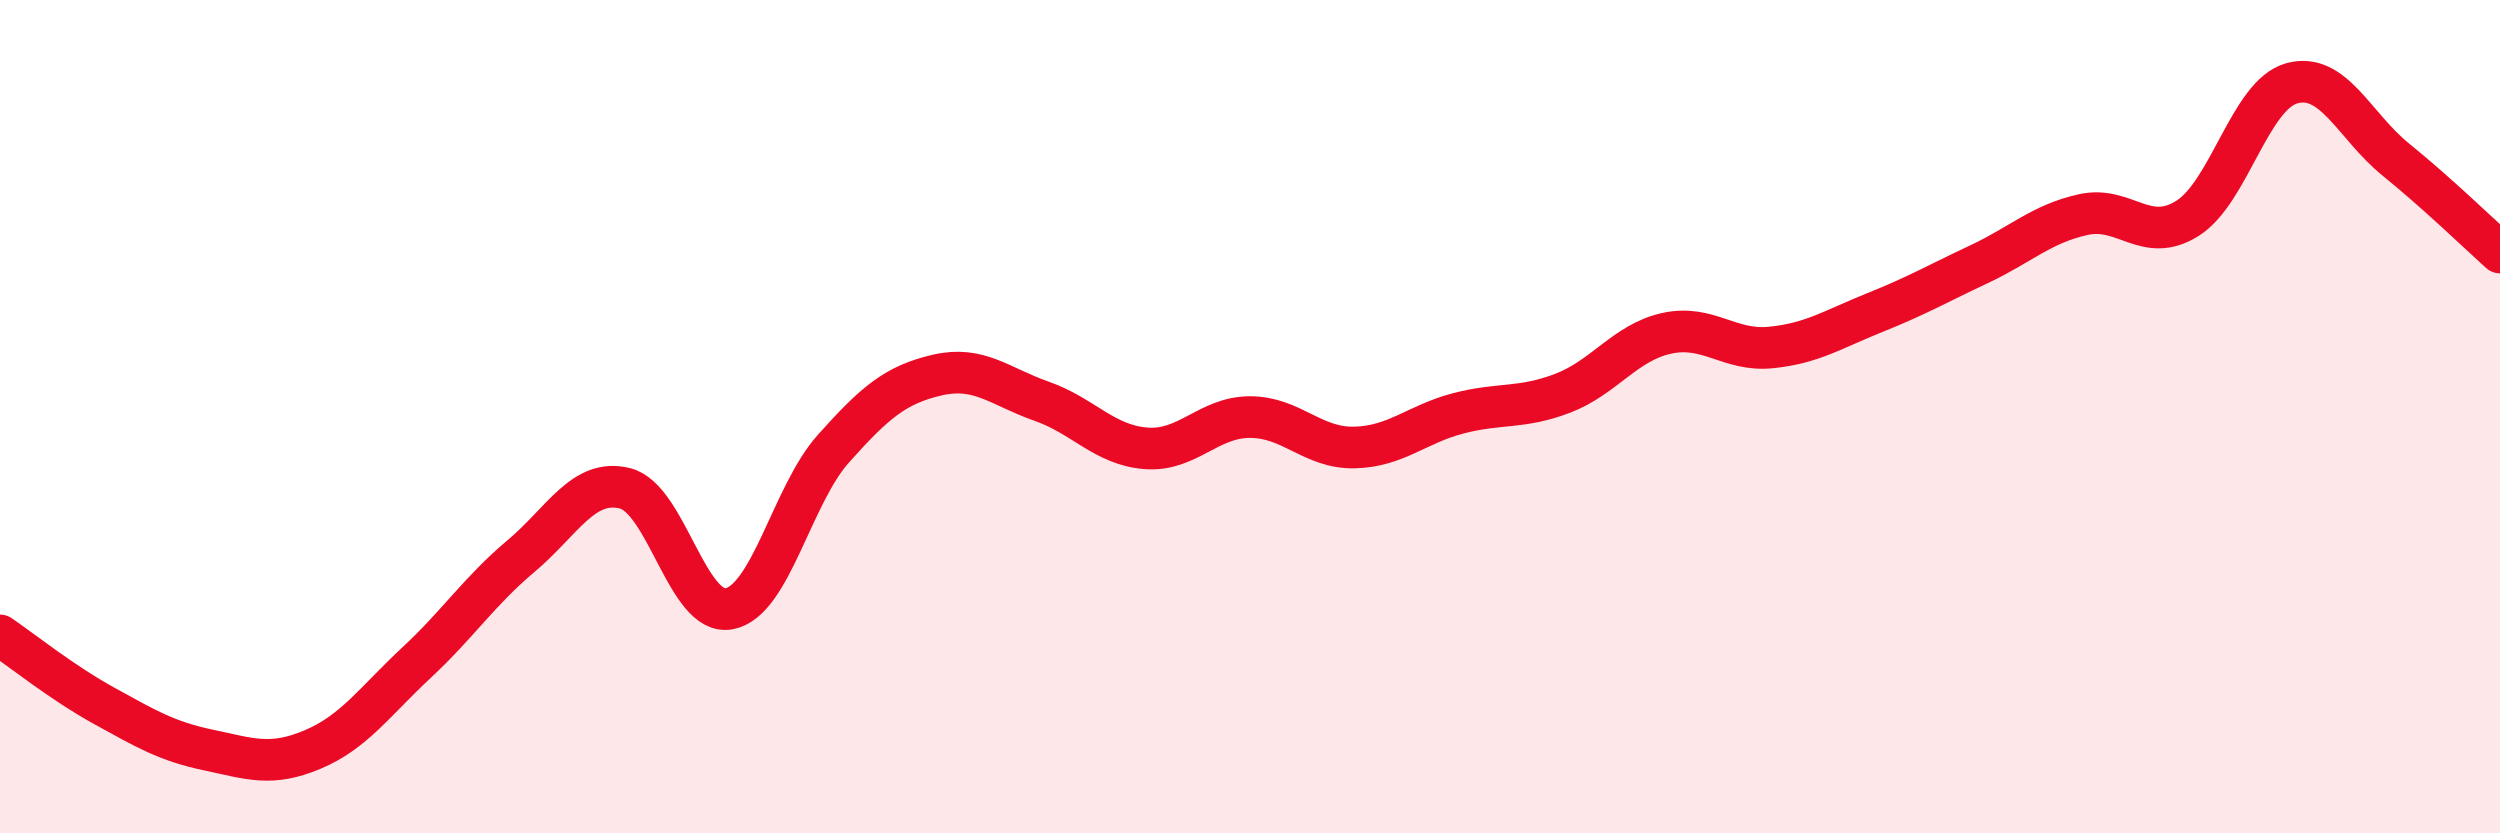 
    <svg width="60" height="20" viewBox="0 0 60 20" xmlns="http://www.w3.org/2000/svg">
      <path
        d="M 0,15.25 C 0.5,15.59 1.5,16.39 2.5,16.94 C 3.5,17.49 4,17.79 5,18 C 6,18.21 6.5,18.41 7.5,17.99 C 8.5,17.57 9,16.83 10,15.9 C 11,14.97 11.5,14.19 12.5,13.35 C 13.5,12.51 14,11.47 15,11.72 C 16,11.97 16.5,14.8 17.5,14.61 C 18.5,14.42 19,11.89 20,10.77 C 21,9.65 21.5,9.23 22.5,9 C 23.5,8.77 24,9.28 25,9.63 C 26,9.98 26.5,10.68 27.5,10.76 C 28.5,10.84 29,10.01 30,10.01 C 31,10.01 31.5,10.76 32.5,10.74 C 33.5,10.72 34,10.18 35,9.92 C 36,9.66 36.5,9.82 37.5,9.44 C 38.5,9.06 39,8.22 40,8 C 41,7.78 41.5,8.44 42.5,8.34 C 43.5,8.24 44,7.9 45,7.5 C 46,7.1 46.5,6.81 47.5,6.34 C 48.5,5.87 49,5.37 50,5.15 C 51,4.93 51.5,5.87 52.5,5.24 C 53.5,4.61 54,2.28 55,2 C 56,1.72 56.5,3.02 57.5,3.83 C 58.5,4.64 59.5,5.61 60,6.06L60 20L0 20Z"
        fill="#EB0A25"
        opacity="0.1"
        stroke-linecap="round"
        stroke-linejoin="round"
      />
      <path
        d="M 0,15.25 C 0.5,15.59 1.5,16.39 2.5,16.94 C 3.5,17.49 4,17.79 5,18 C 6,18.21 6.5,18.41 7.5,17.99 C 8.5,17.57 9,16.83 10,15.9 C 11,14.97 11.5,14.19 12.5,13.35 C 13.5,12.51 14,11.47 15,11.72 C 16,11.97 16.5,14.8 17.5,14.61 C 18.5,14.42 19,11.89 20,10.77 C 21,9.65 21.5,9.23 22.5,9 C 23.5,8.77 24,9.28 25,9.63 C 26,9.98 26.5,10.68 27.5,10.76 C 28.5,10.84 29,10.01 30,10.01 C 31,10.01 31.5,10.76 32.5,10.74 C 33.5,10.72 34,10.18 35,9.92 C 36,9.66 36.5,9.82 37.5,9.44 C 38.5,9.06 39,8.22 40,8 C 41,7.78 41.5,8.44 42.5,8.34 C 43.5,8.24 44,7.9 45,7.5 C 46,7.1 46.5,6.81 47.5,6.34 C 48.5,5.87 49,5.37 50,5.15 C 51,4.93 51.5,5.87 52.5,5.24 C 53.5,4.61 54,2.28 55,2 C 56,1.72 56.5,3.02 57.5,3.83 C 58.5,4.64 59.5,5.61 60,6.06"
        stroke="#EB0A25"
        stroke-width="1"
        fill="none"
        stroke-linecap="round"
        stroke-linejoin="round"
      />
    </svg>
  